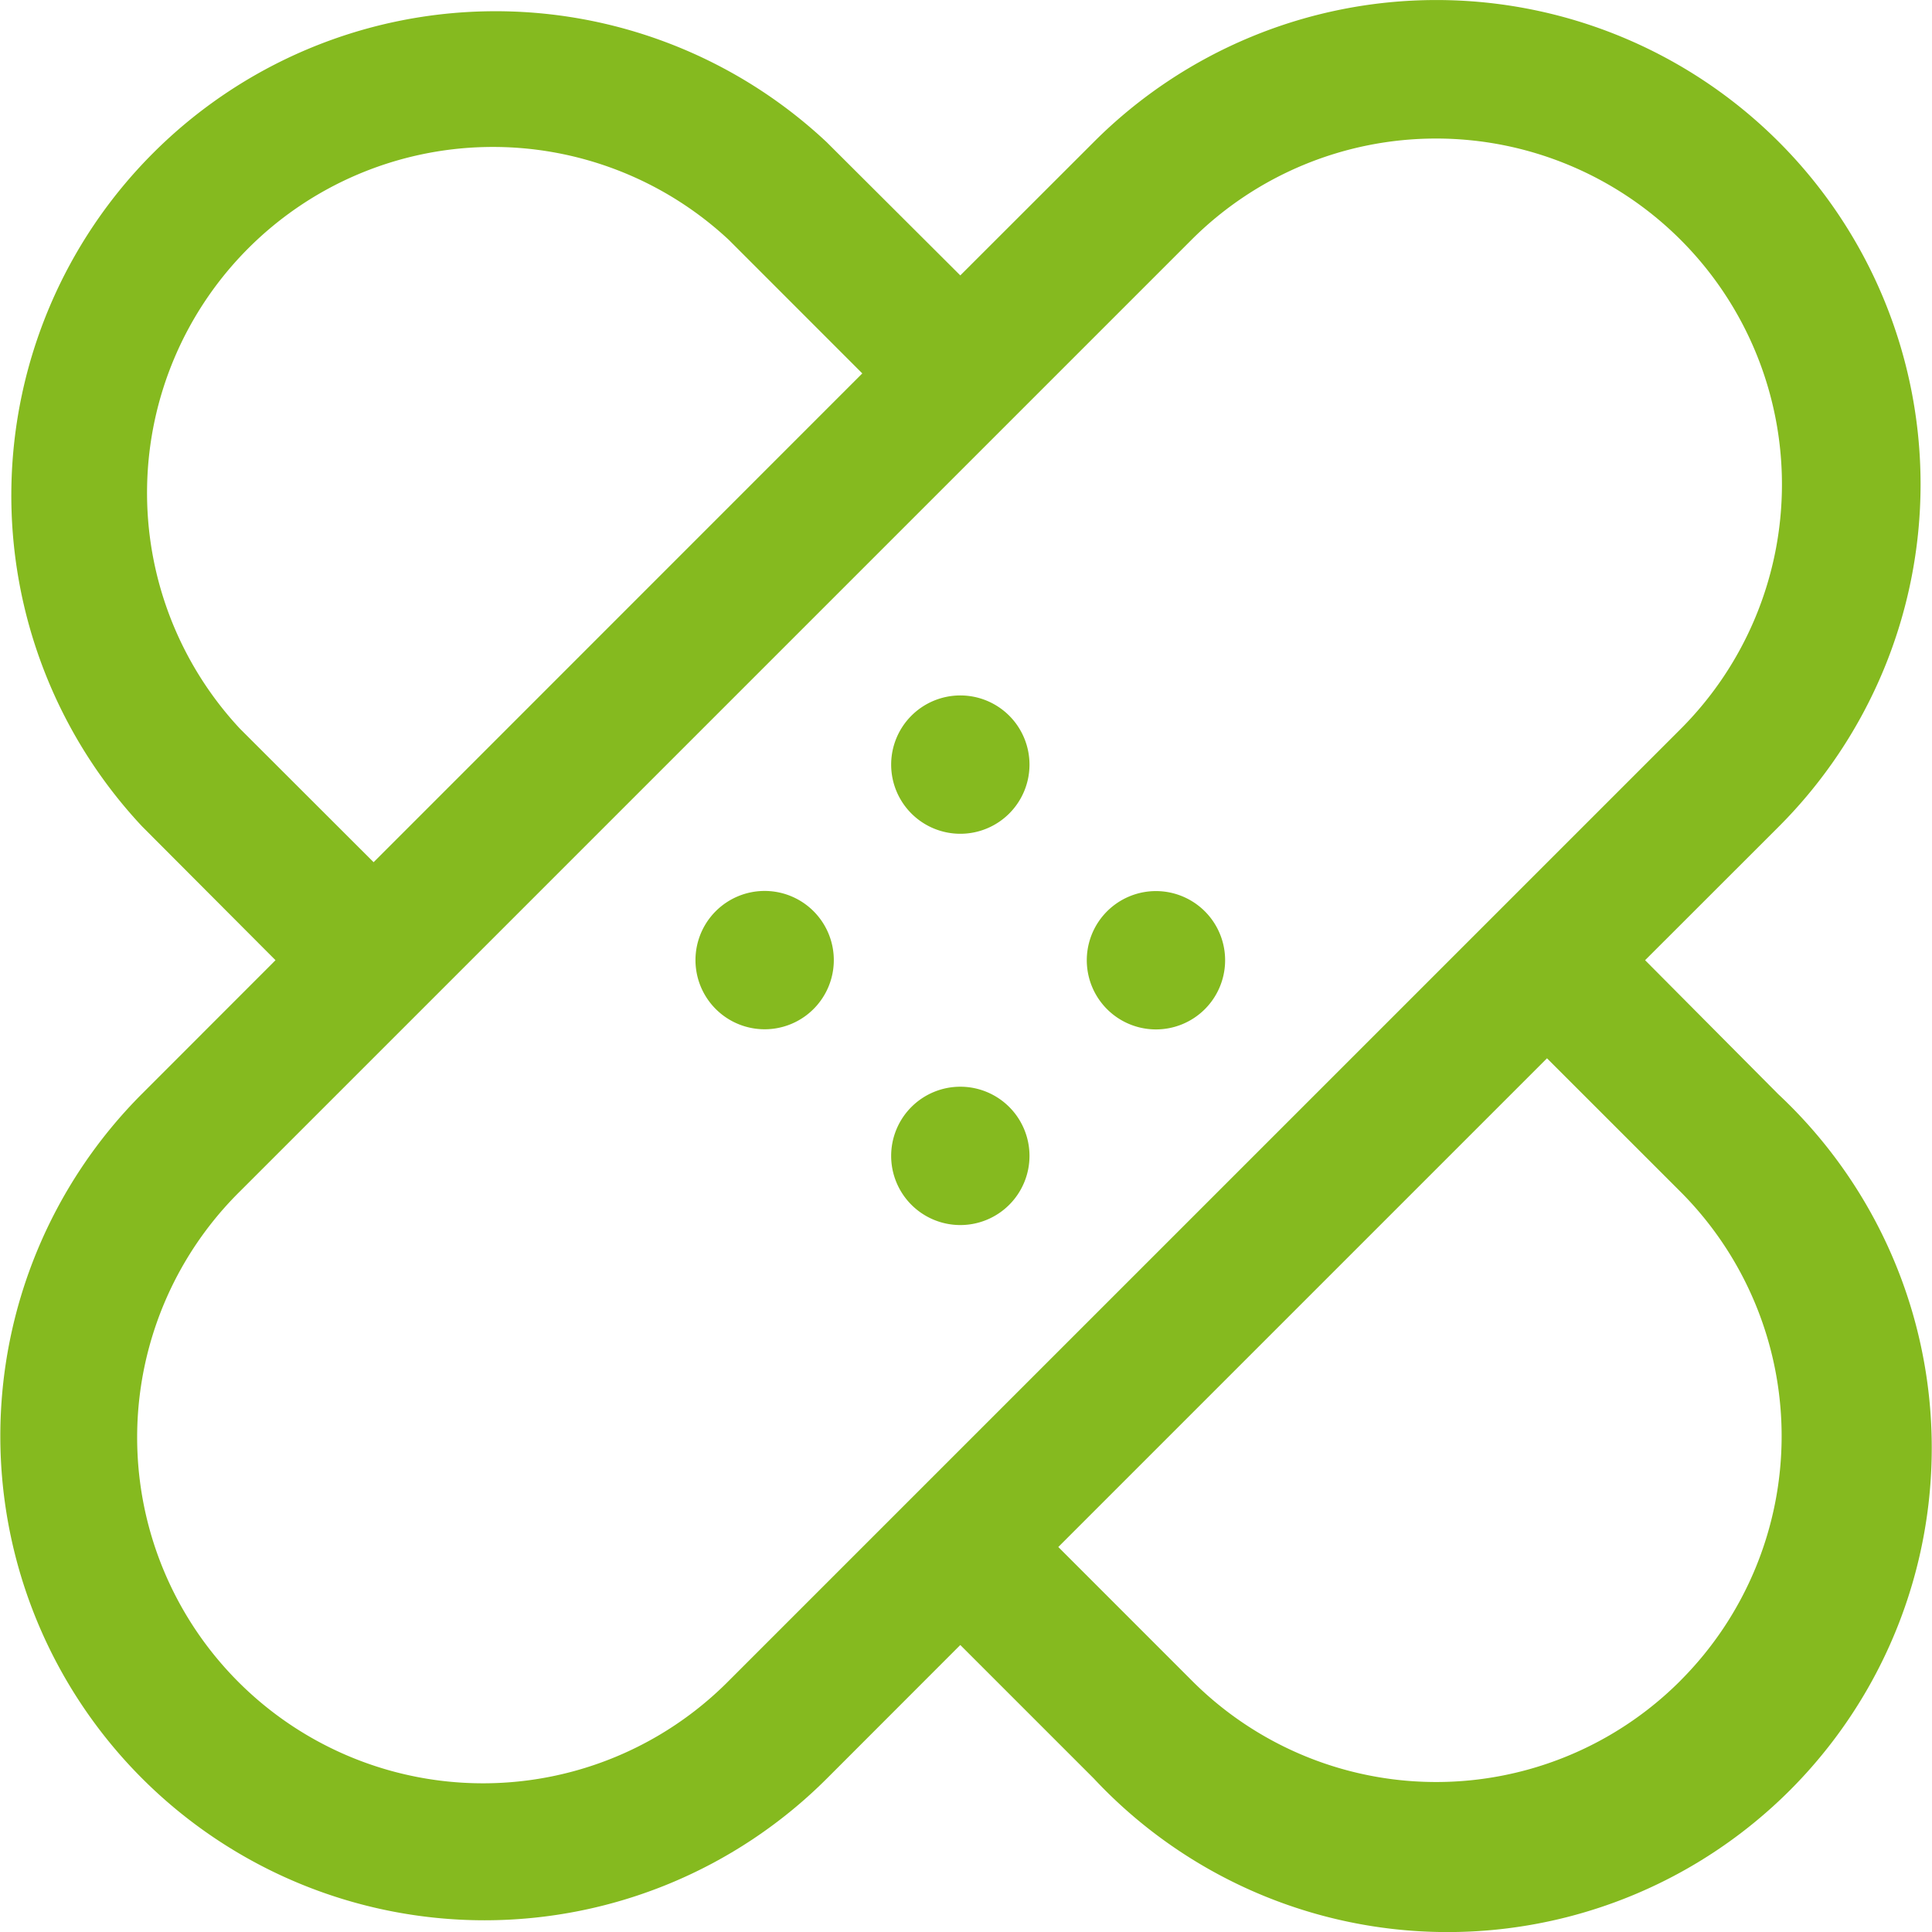 <svg xmlns="http://www.w3.org/2000/svg" xmlns:xlink="http://www.w3.org/1999/xlink" width="40" height="40" viewBox="0 0 40 40">
  <defs>
    <clipPath id="clip-path">
      <rect id="長方形_471" data-name="長方形 471" width="40" height="40" fill="#85ba1f"/>
    </clipPath>
  </defs>
  <g id="マスクグループ_9" data-name="マスクグループ 9" clip-path="url(#clip-path)">
    <g id="Layer_2" data-name="Layer 2" transform="translate(0.006 0)">
      <path id="パス_476" data-name="パス 476" d="M37.092,22.914l2.767-2.765A10.025,10.025,0,0,0,25.681,5.971L22.914,8.736l-2.768-2.76A10.025,10.025,0,0,0,5.976,20.146l2.76,2.768L5.975,25.677A10.025,10.025,0,1,0,20.153,39.855l2.761-2.763,2.765,2.765A10.025,10.025,0,1,0,39.849,25.688ZM8,18.121A7.161,7.161,0,0,1,18.121,8l2.764,2.765L10.767,20.885ZM18.126,37.828A7.161,7.161,0,1,1,8,27.7L27.7,8A7.161,7.161,0,1,1,37.828,18.127Zm19.7,0a7.143,7.143,0,0,1-10.119,0l-2.764-2.765L35.061,24.945l2.765,2.764a7.161,7.161,0,0,1,0,10.118Z" transform="translate(-3.038 -3.034)" fill="#85ba1f"/>
      <path id="パス_477" data-name="パス 477" d="M23.927,19.877a1.432,1.432,0,1,0-2.025,0A1.432,1.432,0,0,0,23.927,19.877Z" transform="translate(-3.038 -3.034)" fill="#85ba1f"/>
      <path id="パス_478" data-name="パス 478" d="M27.978,23.927a1.432,1.432,0,1,0-1.013.42A1.432,1.432,0,0,0,27.978,23.927Z" transform="translate(-3.038 -3.034)" fill="#85ba1f"/>
      <path id="パス_479" data-name="パス 479" d="M17.85,21.9a1.432,1.432,0,1,0,1.013-.42A1.432,1.432,0,0,0,17.85,21.9Z" transform="translate(-3.038 -3.034)" fill="#85ba1f"/>
      <path id="パス_480" data-name="パス 480" d="M23.927,27.978a1.432,1.432,0,1,0-2.025,0,1.432,1.432,0,0,0,2.025,0Z" transform="translate(-3.038 -3.034)" fill="#85ba1f"/>
    </g>
  </g>
</svg>
